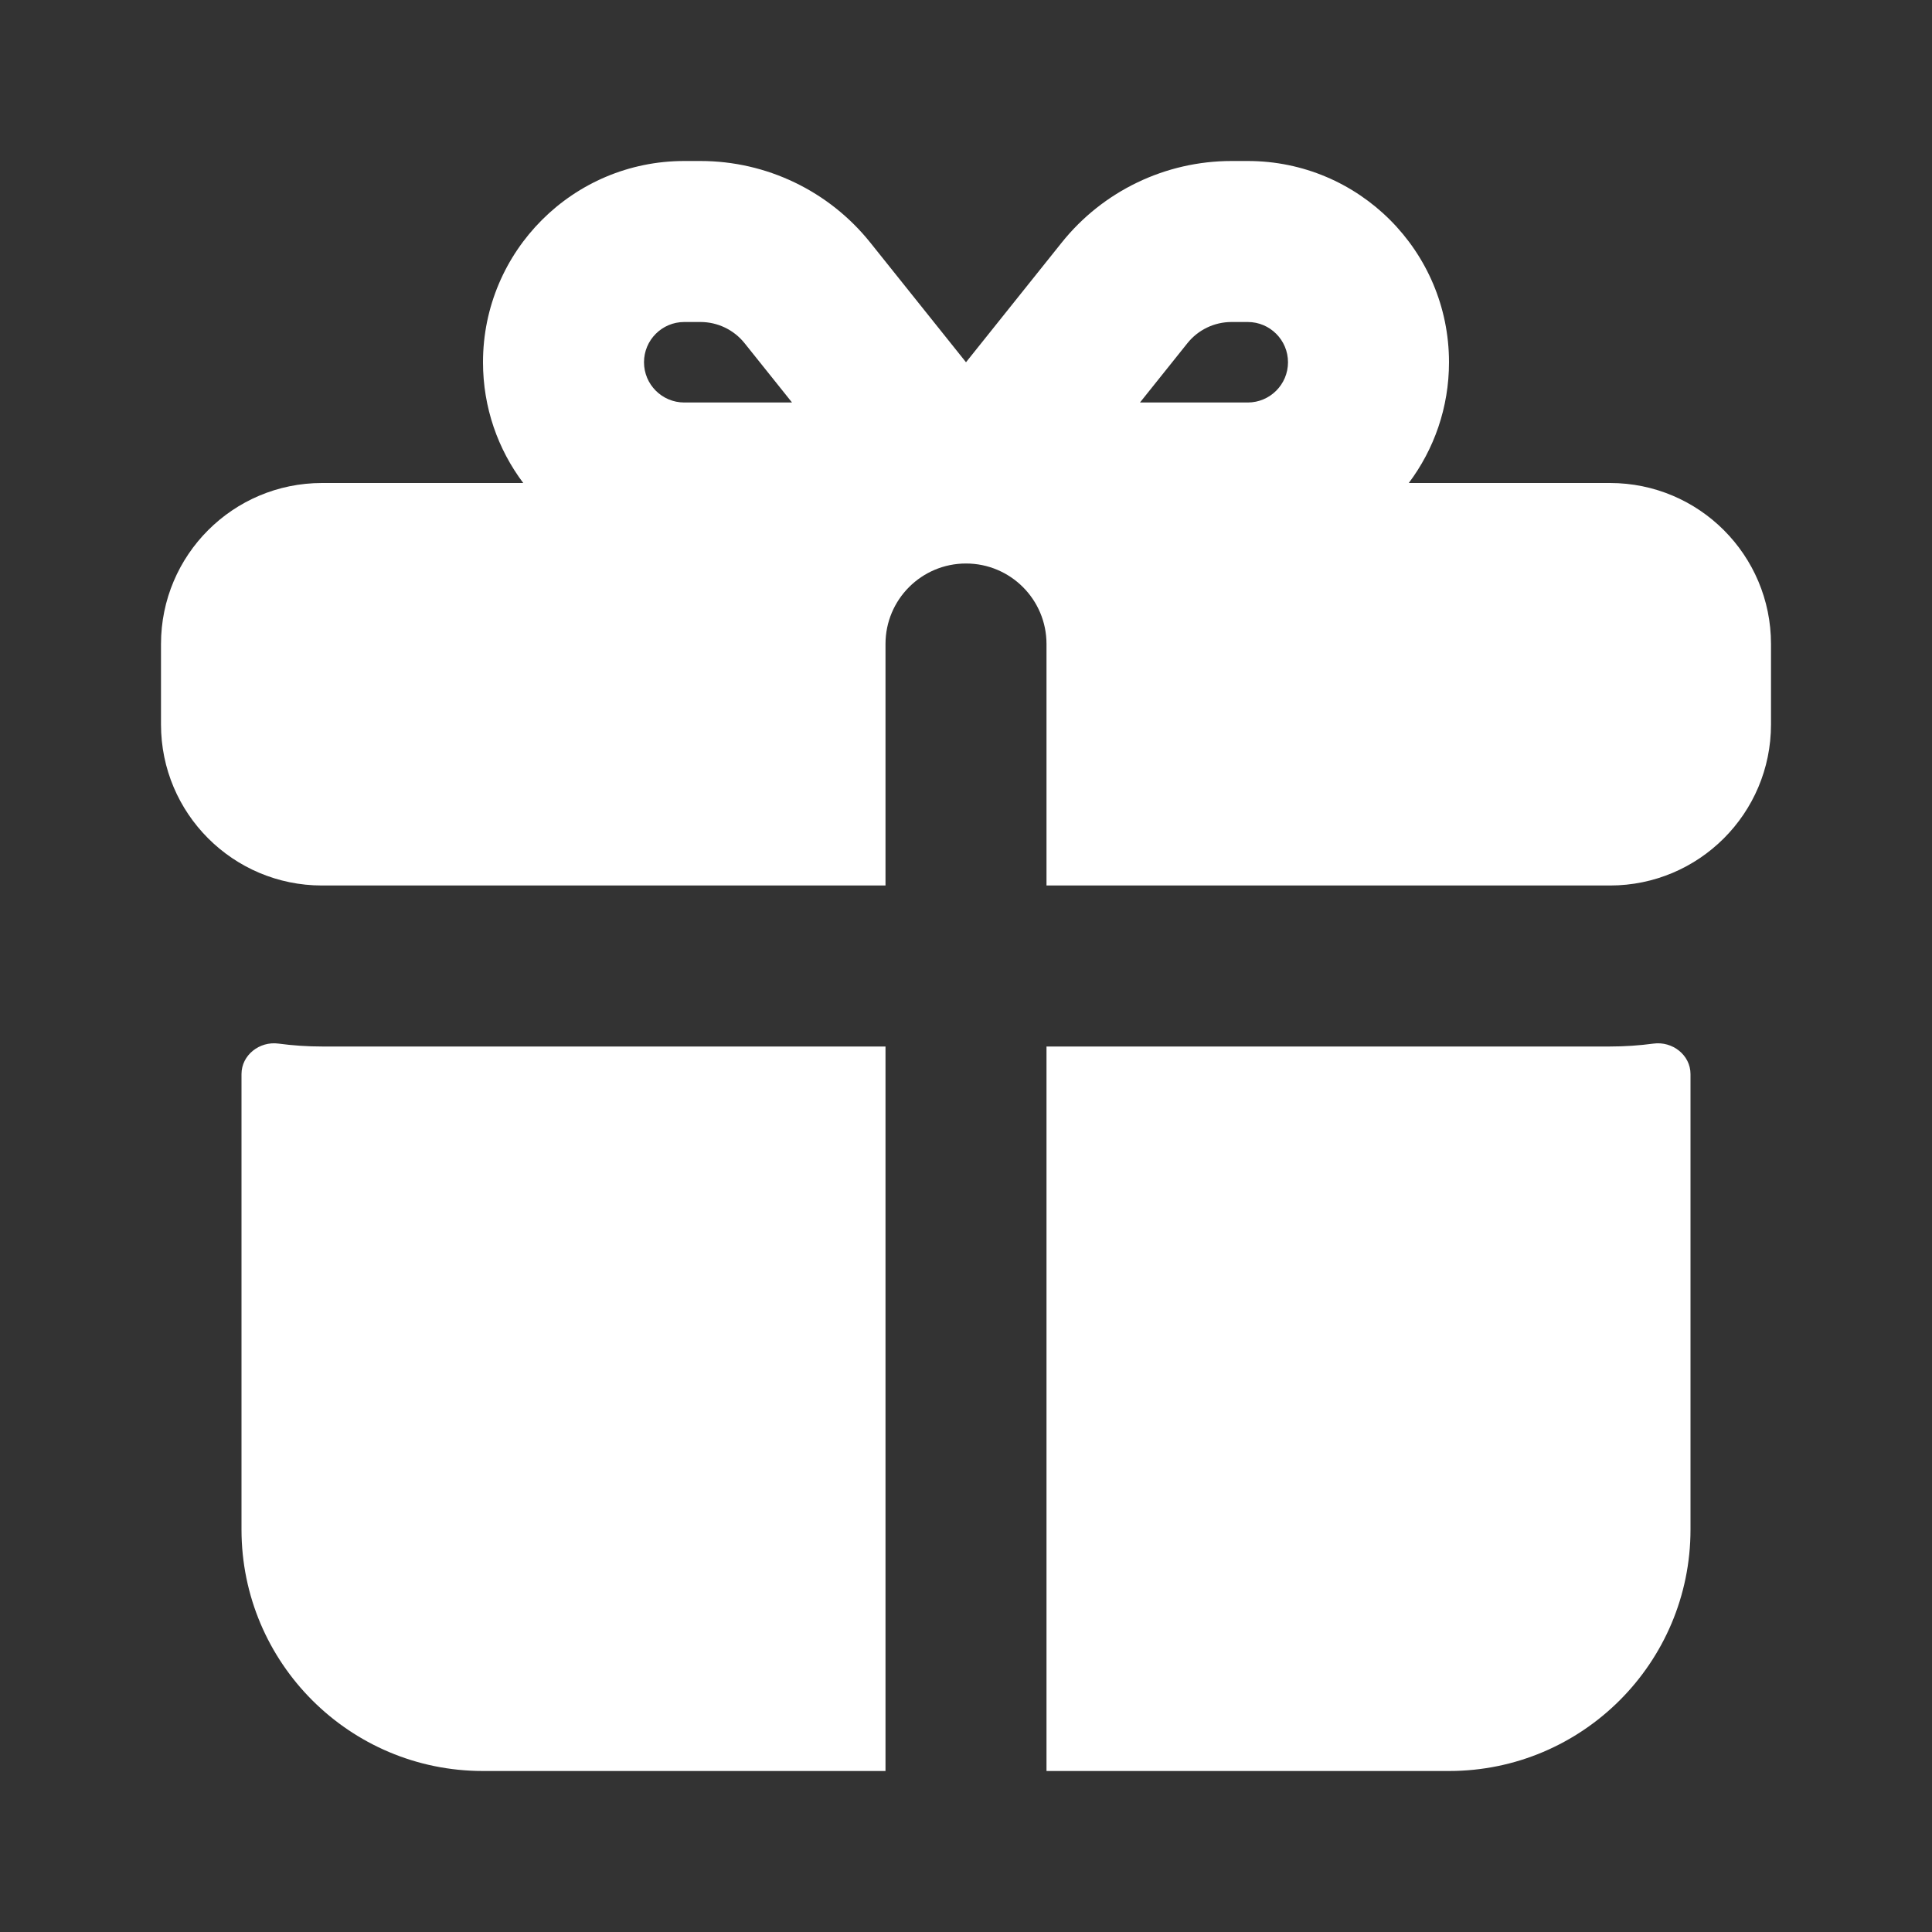 <svg xmlns="http://www.w3.org/2000/svg" fill="none" viewBox="0 0 66 66" height="66" width="66">
<rect x="0" y="0" width="66" height="66" fill="#333333" stroke="none"/>
<path fill="white" d="M17.875 16.5H11C7.962 16.5 5.5 18.962 5.5 22V24.75C5.5 27.788 7.962 30.25 11 30.25H30.25V22C30.25 20.481 31.481 19.25 33 19.25C34.519 19.25 35.75 20.481 35.75 22V30.25H55C58.038 30.25 60.5 27.788 60.5 24.75V22C60.5 18.962 58.038 16.5 55 16.5H48.126C48.989 15.351 49.5 13.923 49.5 12.375C49.5 8.578 46.422 5.5 42.625 5.5H42.071C39.814 5.5 37.679 6.526 36.269 8.288L33 12.375L29.731 8.288C28.321 6.526 26.186 5.5 23.929 5.5H23.375C19.578 5.5 16.5 8.578 16.5 12.375C16.5 13.923 17.011 15.351 17.875 16.5ZM25.436 11.724L27.057 13.75H23.375C22.616 13.75 22 13.134 22 12.375C22 11.616 22.616 11 23.375 11H23.929C24.515 11 25.07 11.266 25.436 11.724ZM38.943 13.75L40.564 11.724C40.93 11.266 41.485 11 42.071 11H42.625C43.384 11 44 11.616 44 12.375C44 13.134 43.384 13.75 42.625 13.75H38.943Z" clip-rule="evenodd" fill-rule="evenodd"></path>
<path fill="white" d="M30.25 35.75H11C10.496 35.75 10.001 35.716 9.515 35.651C8.868 35.563 8.25 36.04 8.25 36.693V52.25C8.25 56.806 11.944 60.5 16.5 60.5H30.25V35.75Z"></path>
<path fill="white" d="M35.75 60.5H49.5C54.056 60.5 57.75 56.806 57.75 52.25V36.693C57.75 36.04 57.132 35.563 56.485 35.651C55.999 35.716 55.504 35.75 55 35.75H35.75V60.5Z"></path>
</svg>
